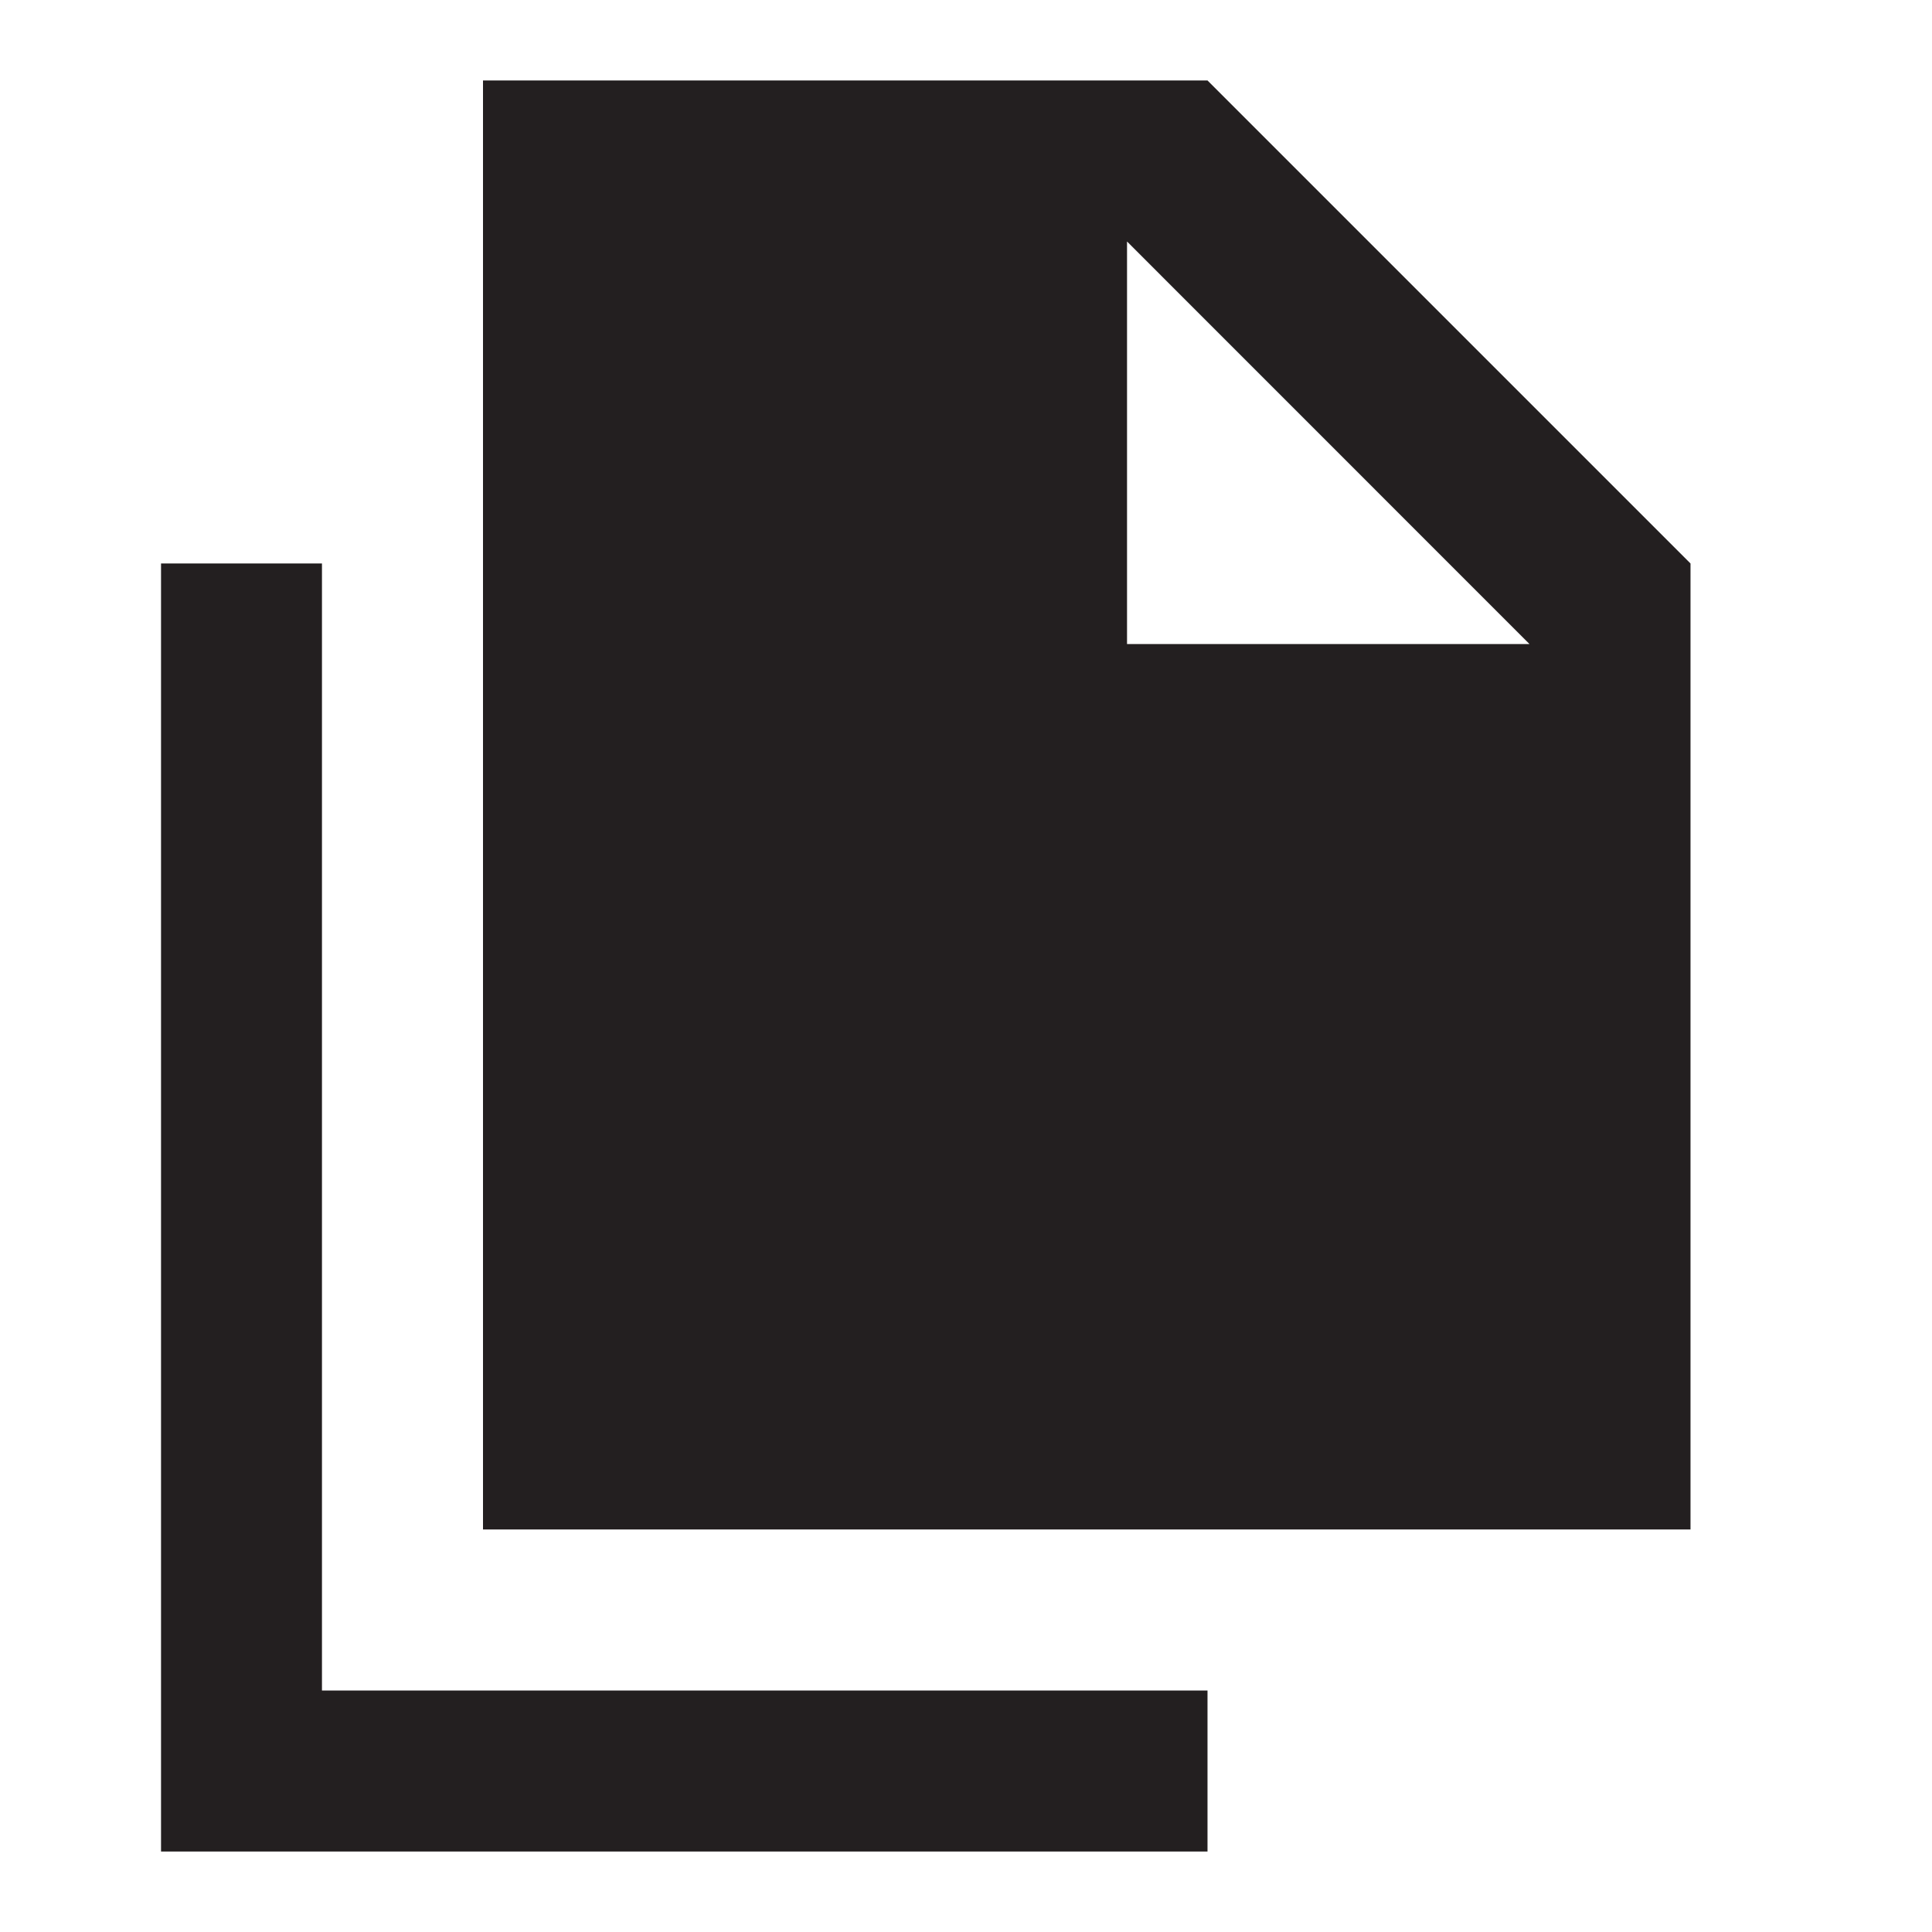 <svg width="20" height="20" viewBox="0 0 20 20" fill="none" xmlns="http://www.w3.org/2000/svg">
<g id="material-symbols:file-copy-sharp">
<path id="Vector" d="M5 15.833V0.833H12.5L17.5 5.833V15.833H5ZM11.667 6.667H15.833L11.667 2.5V6.667ZM1.667 19.167V5.833H3.333V17.5H12.5V19.167H1.667Z" fill="#231F20"/>
</g>
</svg>
